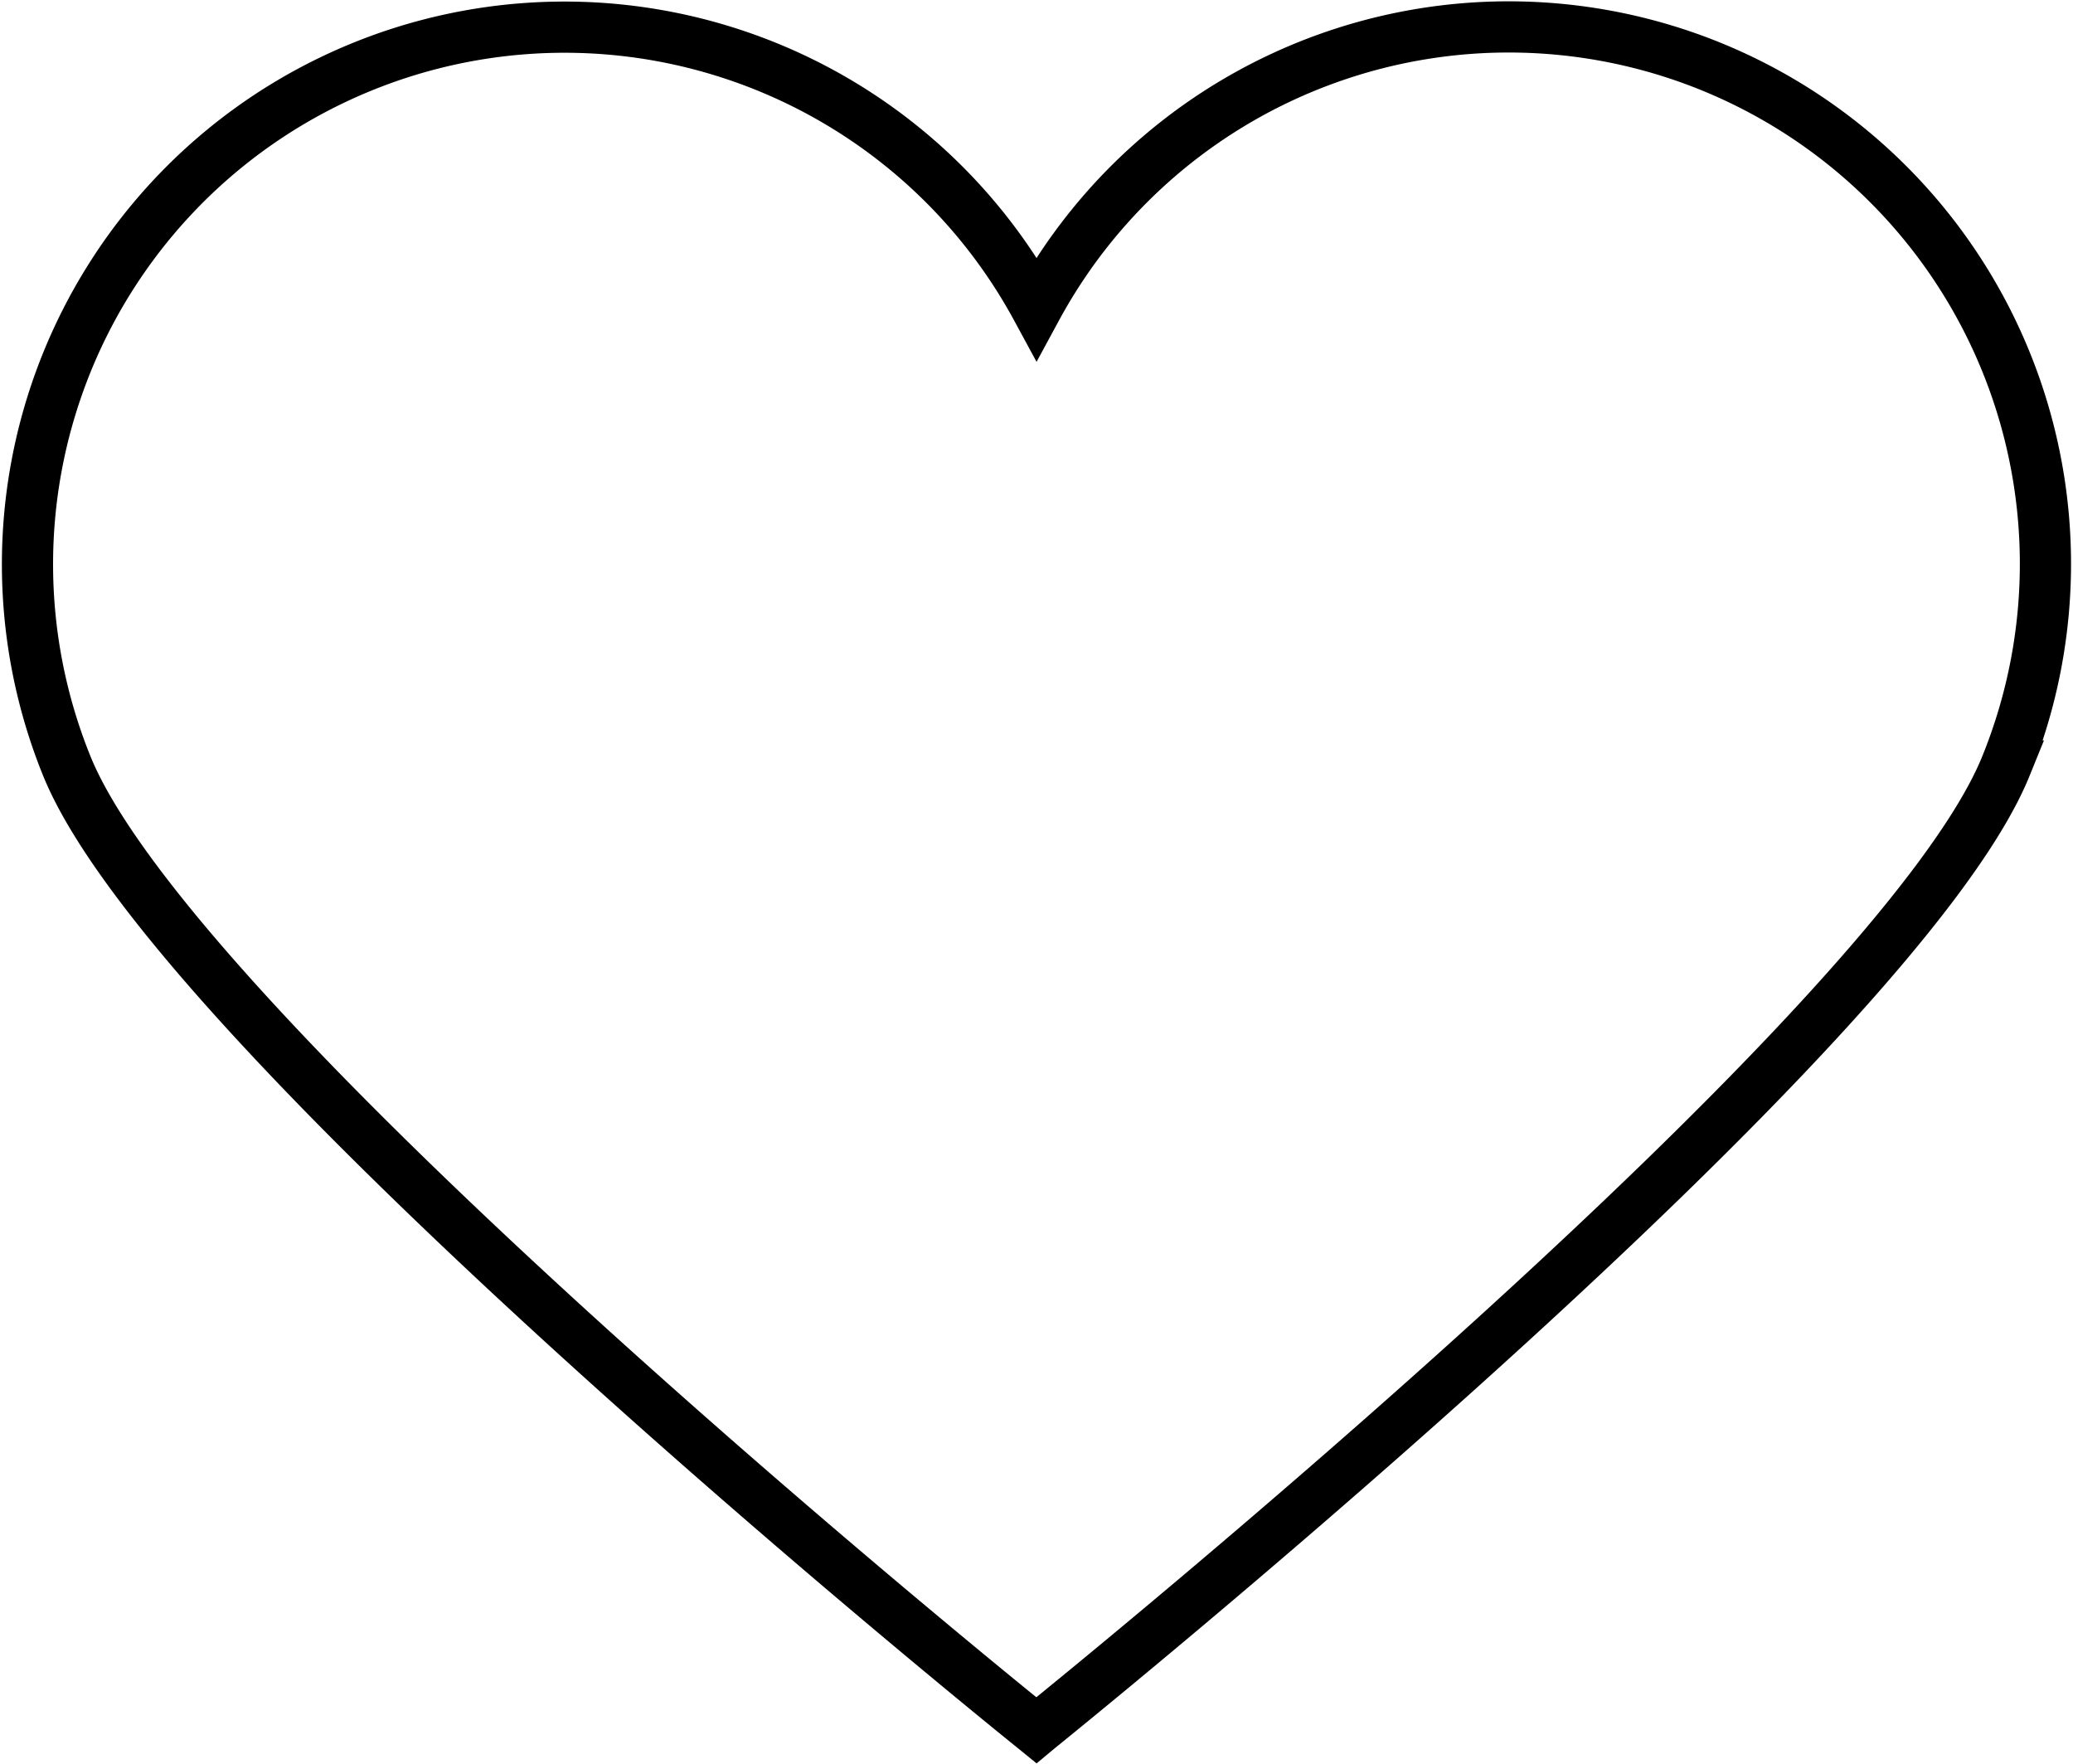 <svg xmlns="http://www.w3.org/2000/svg" width="40.5" height="34.451" viewBox="0 0 40.5 34.451">
  <path id="Path_61" data-name="Path 61" d="M1633.058,283.882a10.492,10.492,0,0,0-13.17,4.723,10.492,10.492,0,0,0-18.946,8.944c2.093,5.156,17.669,17.809,18.9,18.8l.043.035.042-.035c1.234-1,16.811-13.649,18.9-18.8A10.49,10.49,0,0,0,1633.058,283.882Z" transform="translate(-1599.637 -282.586)" fill="none" stroke="#000" stroke-miterlimit="10" stroke-width="1"/>
</svg>
